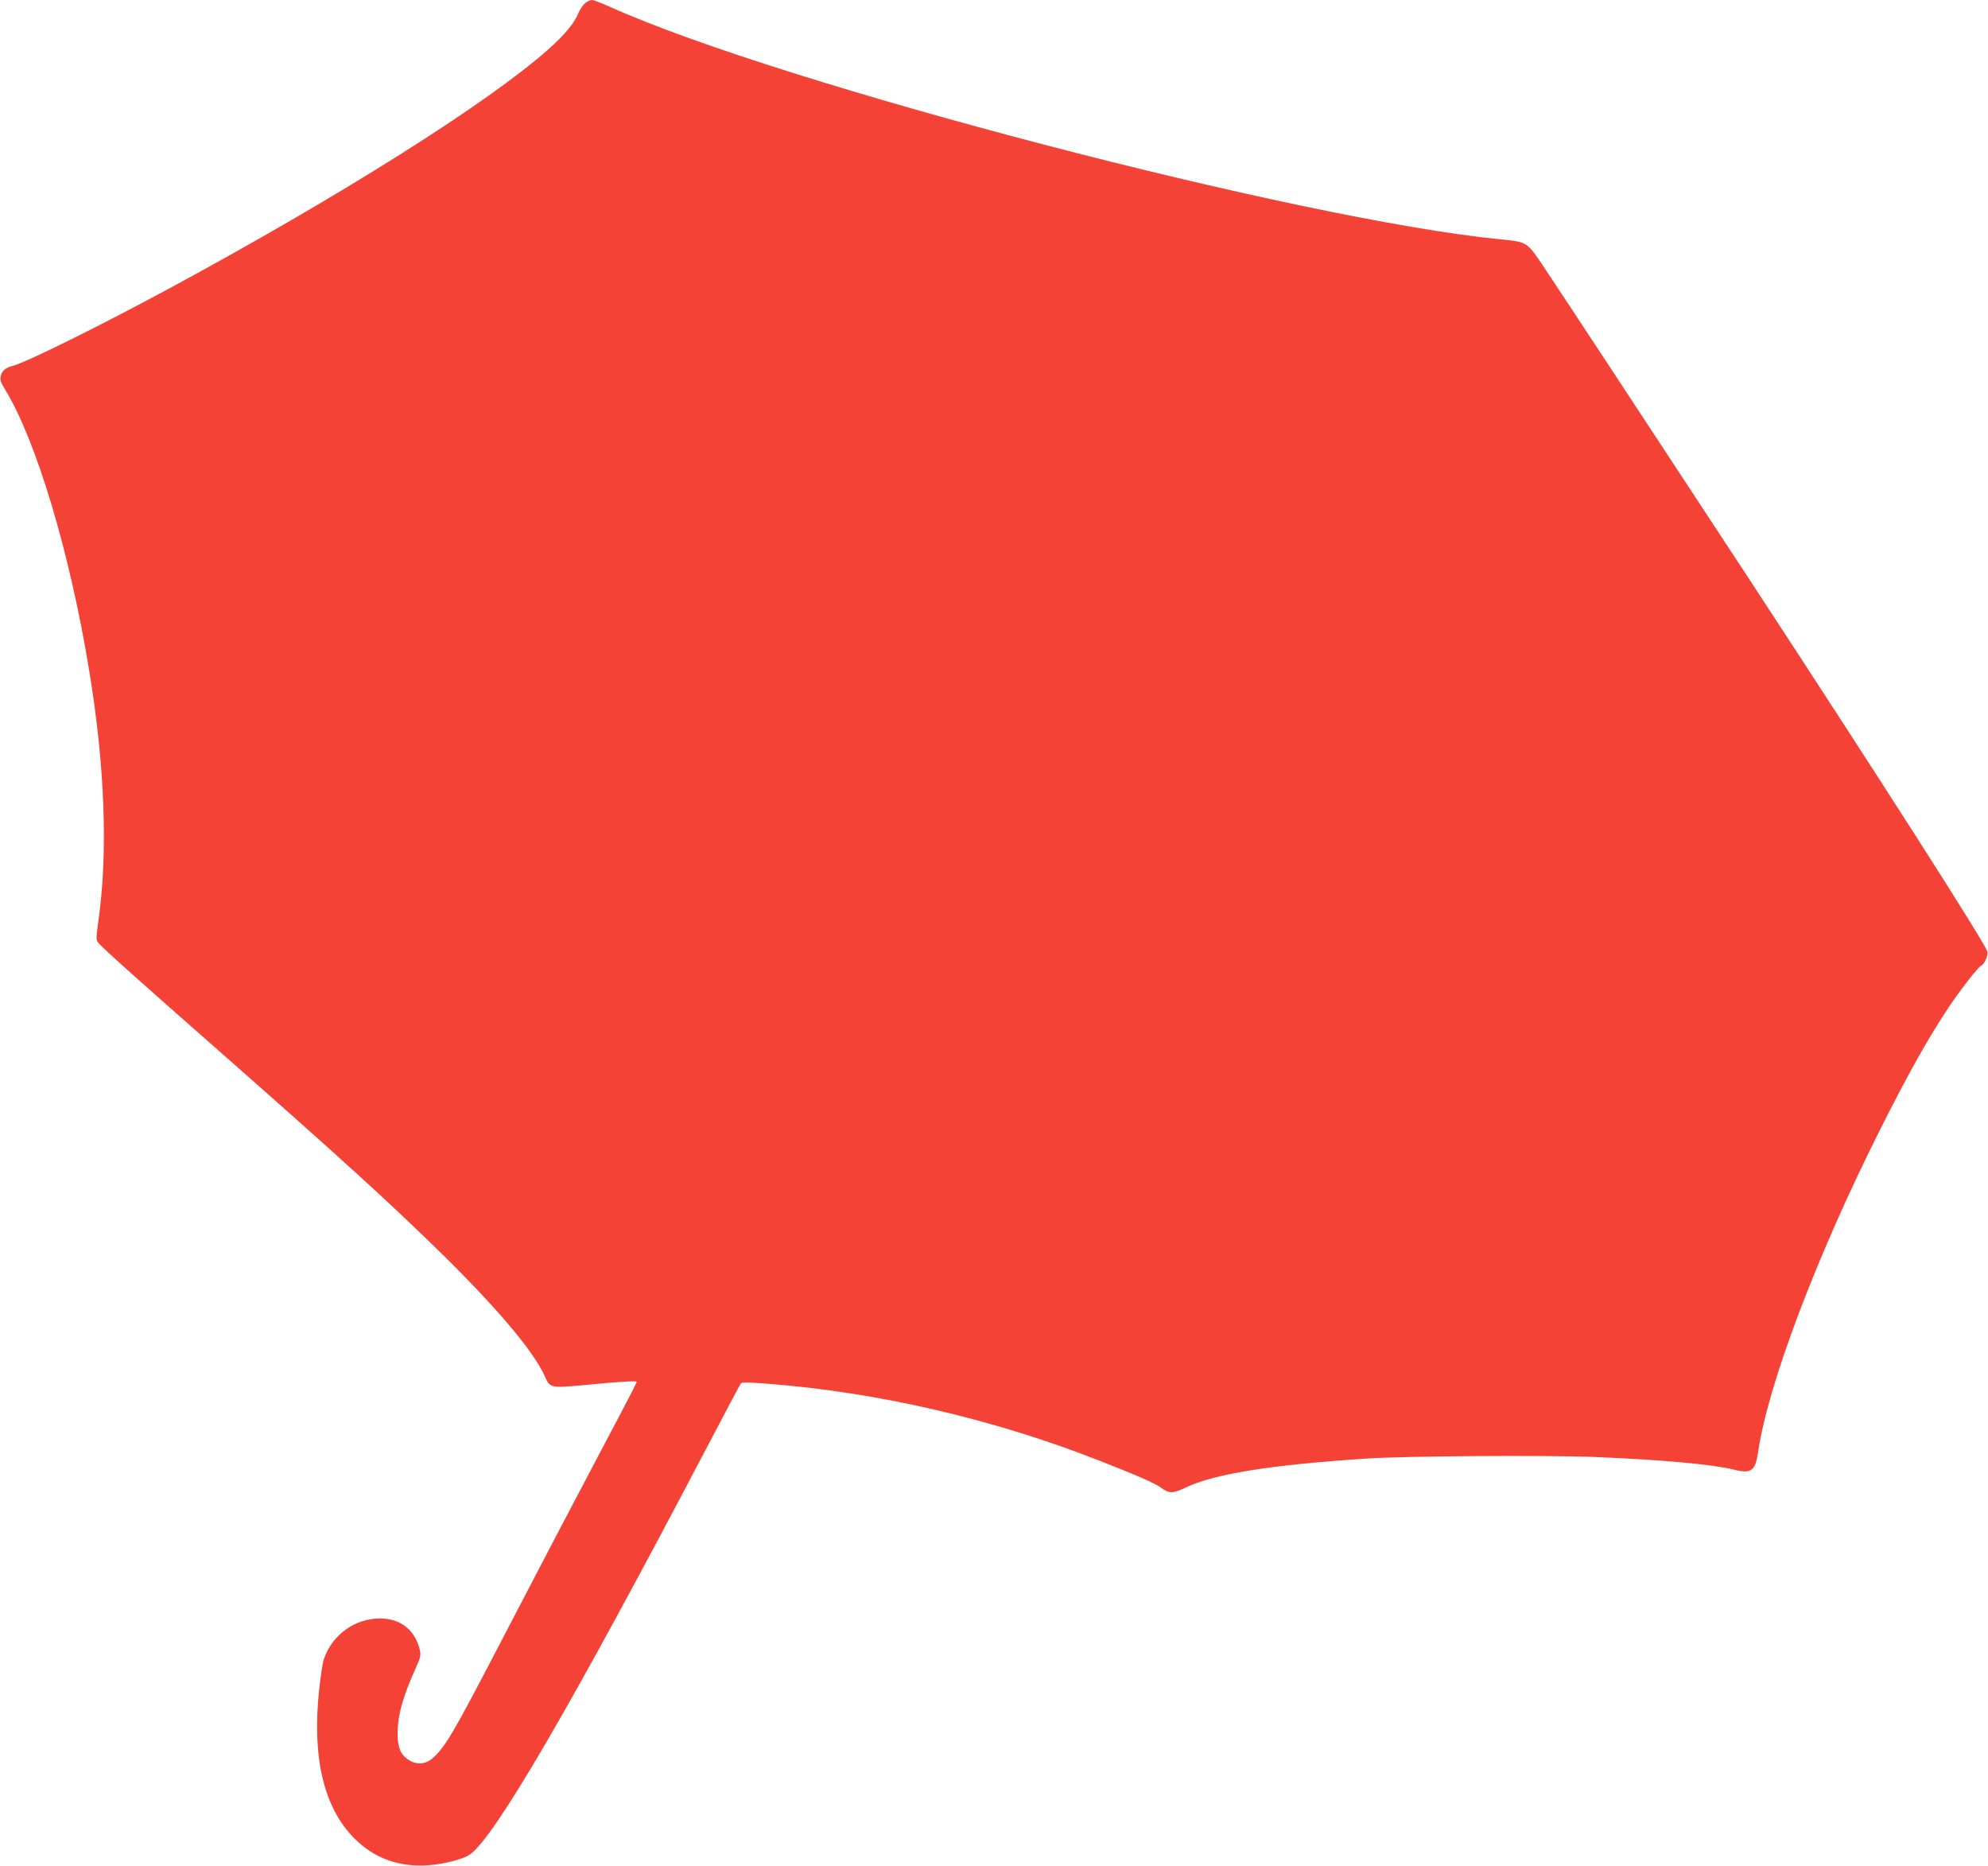 <?xml version="1.0" standalone="no"?>
<!DOCTYPE svg PUBLIC "-//W3C//DTD SVG 20010904//EN"
 "http://www.w3.org/TR/2001/REC-SVG-20010904/DTD/svg10.dtd">
<svg version="1.0" xmlns="http://www.w3.org/2000/svg"
 width="1280pt" height="1201pt" viewBox="0 0 1280 1201"
 preserveAspectRatio="xMidYMid meet">
<g transform="translate(0,1201) scale(0.1,-0.1)"
fill="#f44336" stroke="none">
<path d="M3768 11990 c-14 -11 -33 -39 -43 -62 -25 -65 -89 -142 -195 -236
-384 -342 -1343 -947 -2450 -1544 -437 -236 -919 -474 -995 -492 -47 -11 -73
-33 -80 -66 -6 -26 0 -42 28 -88 201 -328 417 -1050 541 -1807 102 -618 122
-1176 59 -1616 -14 -100 -15 -118 -2 -135 19 -27 225 -212 744 -668 834 -734
1140 -1013 1479 -1346 362 -357 588 -627 656 -784 29 -69 41 -71 237 -53 245
24 353 30 353 22 0 -5 -87 -173 -194 -374 -204 -386 -412 -782 -721 -1376
-267 -513 -322 -605 -400 -673 -45 -40 -105 -44 -156 -9 -50 33 -69 78 -69
167 0 118 33 237 117 423 33 74 34 82 24 124 -32 124 -125 195 -255 195 -162
-1 -305 -104 -360 -259 -8 -22 -22 -112 -31 -199 -47 -434 29 -758 224 -955
130 -131 286 -188 476 -176 103 7 226 39 270 69 160 111 658 966 1530 2628
114 217 211 400 215 405 6 8 60 7 172 -2 709 -55 1447 -226 2123 -490 248 -97
373 -151 410 -179 53 -39 76 -39 158 0 184 88 542 146 1162 187 258 17 1165
23 1480 10 438 -18 759 -48 893 -82 108 -27 134 -7 152 116 64 435 377 1262
786 2075 182 362 312 594 447 795 75 111 185 252 203 259 20 8 46 66 40 90
-13 53 -697 1121 -1532 2396 -640 975 -1210 1841 -1309 1989 -127 190 -115
182 -300 201 -1292 128 -4621 998 -5723 1494 -56 25 -110 46 -121 46 -10 0
-30 -9 -43 -20z"/>
</g>
</svg>
